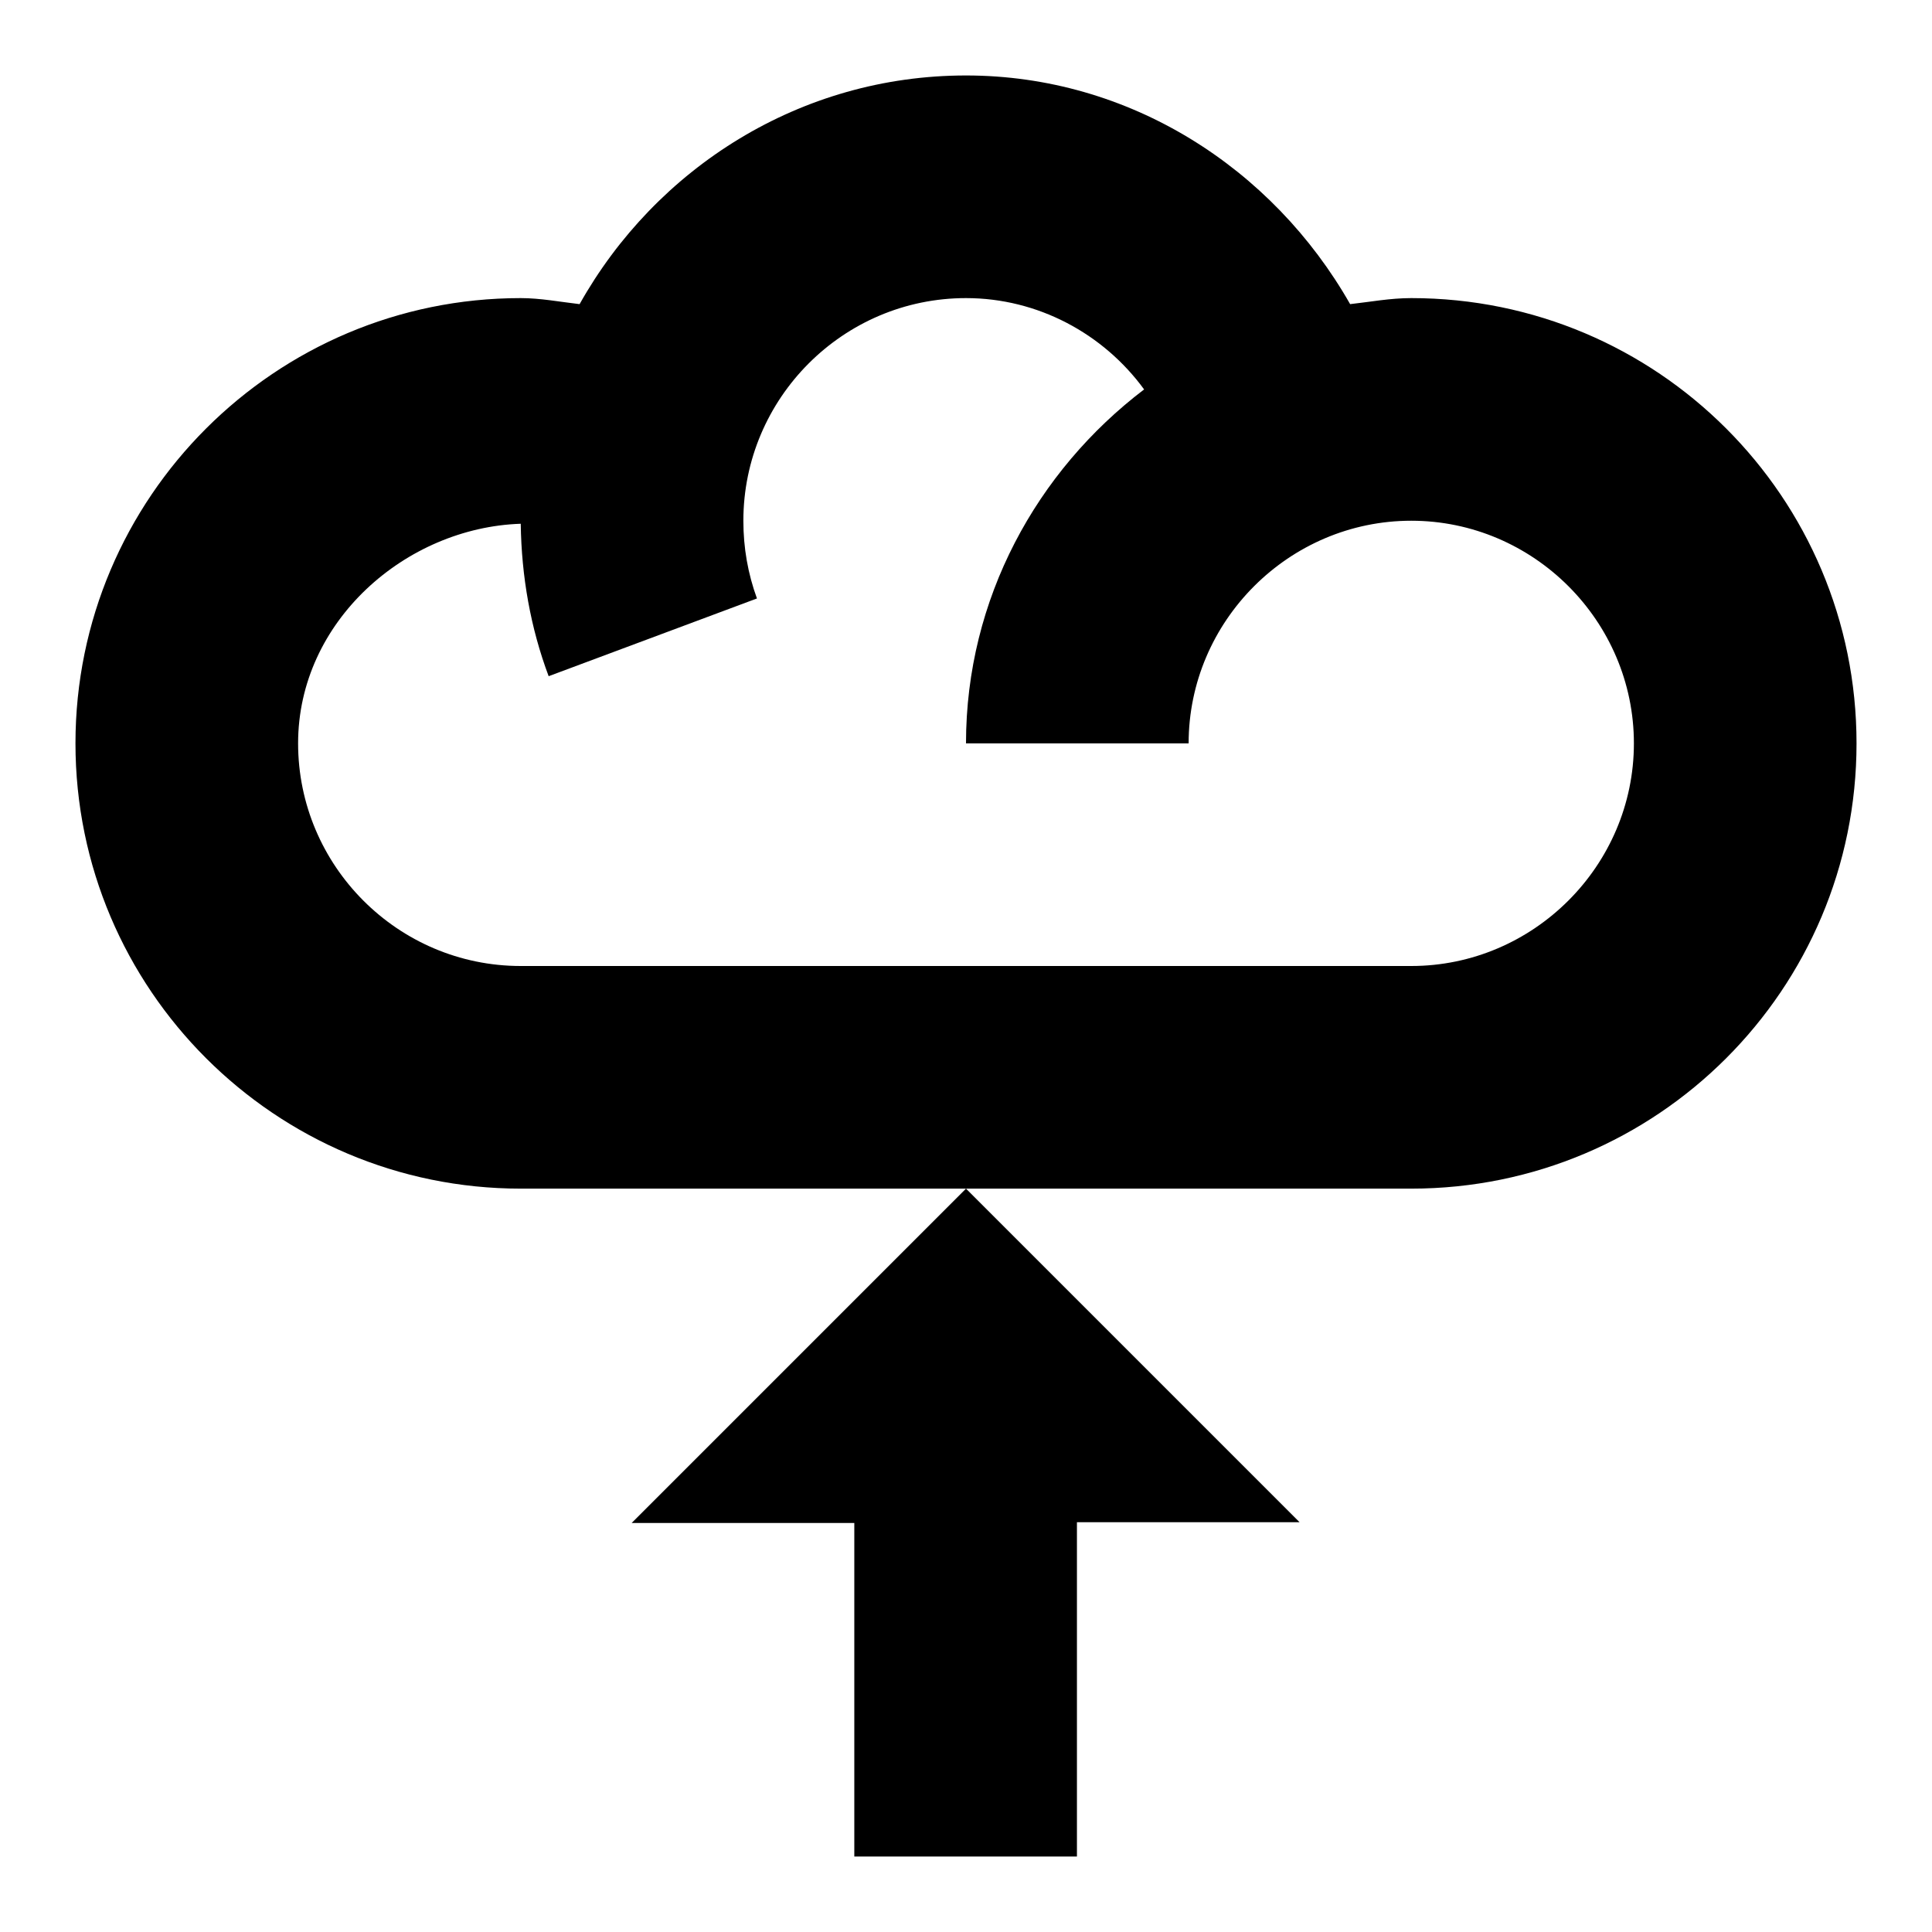 <?xml version="1.0" encoding="utf-8"?>
<!-- Svg Vector Icons : http://www.onlinewebfonts.com/icon -->
<!DOCTYPE svg PUBLIC "-//W3C//DTD SVG 1.1//EN" "http://www.w3.org/Graphics/SVG/1.1/DTD/svg11.dtd">
<svg version="1.1" xmlns="http://www.w3.org/2000/svg" xmlns:xlink="http://www.w3.org/1999/xlink" x="0px" y="0px" viewBox="0 0 256 256" enable-background="new 0 0 256 256" xml:space="preserve">
<g> <path fill="#000000" d="M187,39.5c-2.8,0-5.4,0.5-8.1,0.8C168.6,22.2,149.6,10,128,10c-22,0-41.1,12.3-51.2,30.3 c-2.6-0.3-5.2-0.8-7.8-0.8c-32.5,0-59,26.4-59,59c0,32.6,26.5,59,59,59h118c32.6,0,59-26.4,59-59C246,65.9,219.6,39.5,187,39.5z  M187,128H69c-16.3,0-29.5-13.3-29.5-29.5c0-16.2,14.3-28.6,29.5-29.1c0.1,7,1.3,13.8,3.7,20.2l27.6-10.3 c-1.2-3.3-1.8-6.7-1.8-10.3c0-16.2,13.2-29.5,29.5-29.5c9.5,0,18.2,4.7,23.6,12.1C137.4,62.4,128,79.3,128,98.5h29.5 c0-16.2,13.3-29.5,29.5-29.5s29.5,13.3,29.5,29.5S203.2,128,187,128z M128,157.5l-44.3,44.3h29.5V246h29.5v-44.3h29.5L128,157.5z" /></g>
</svg>